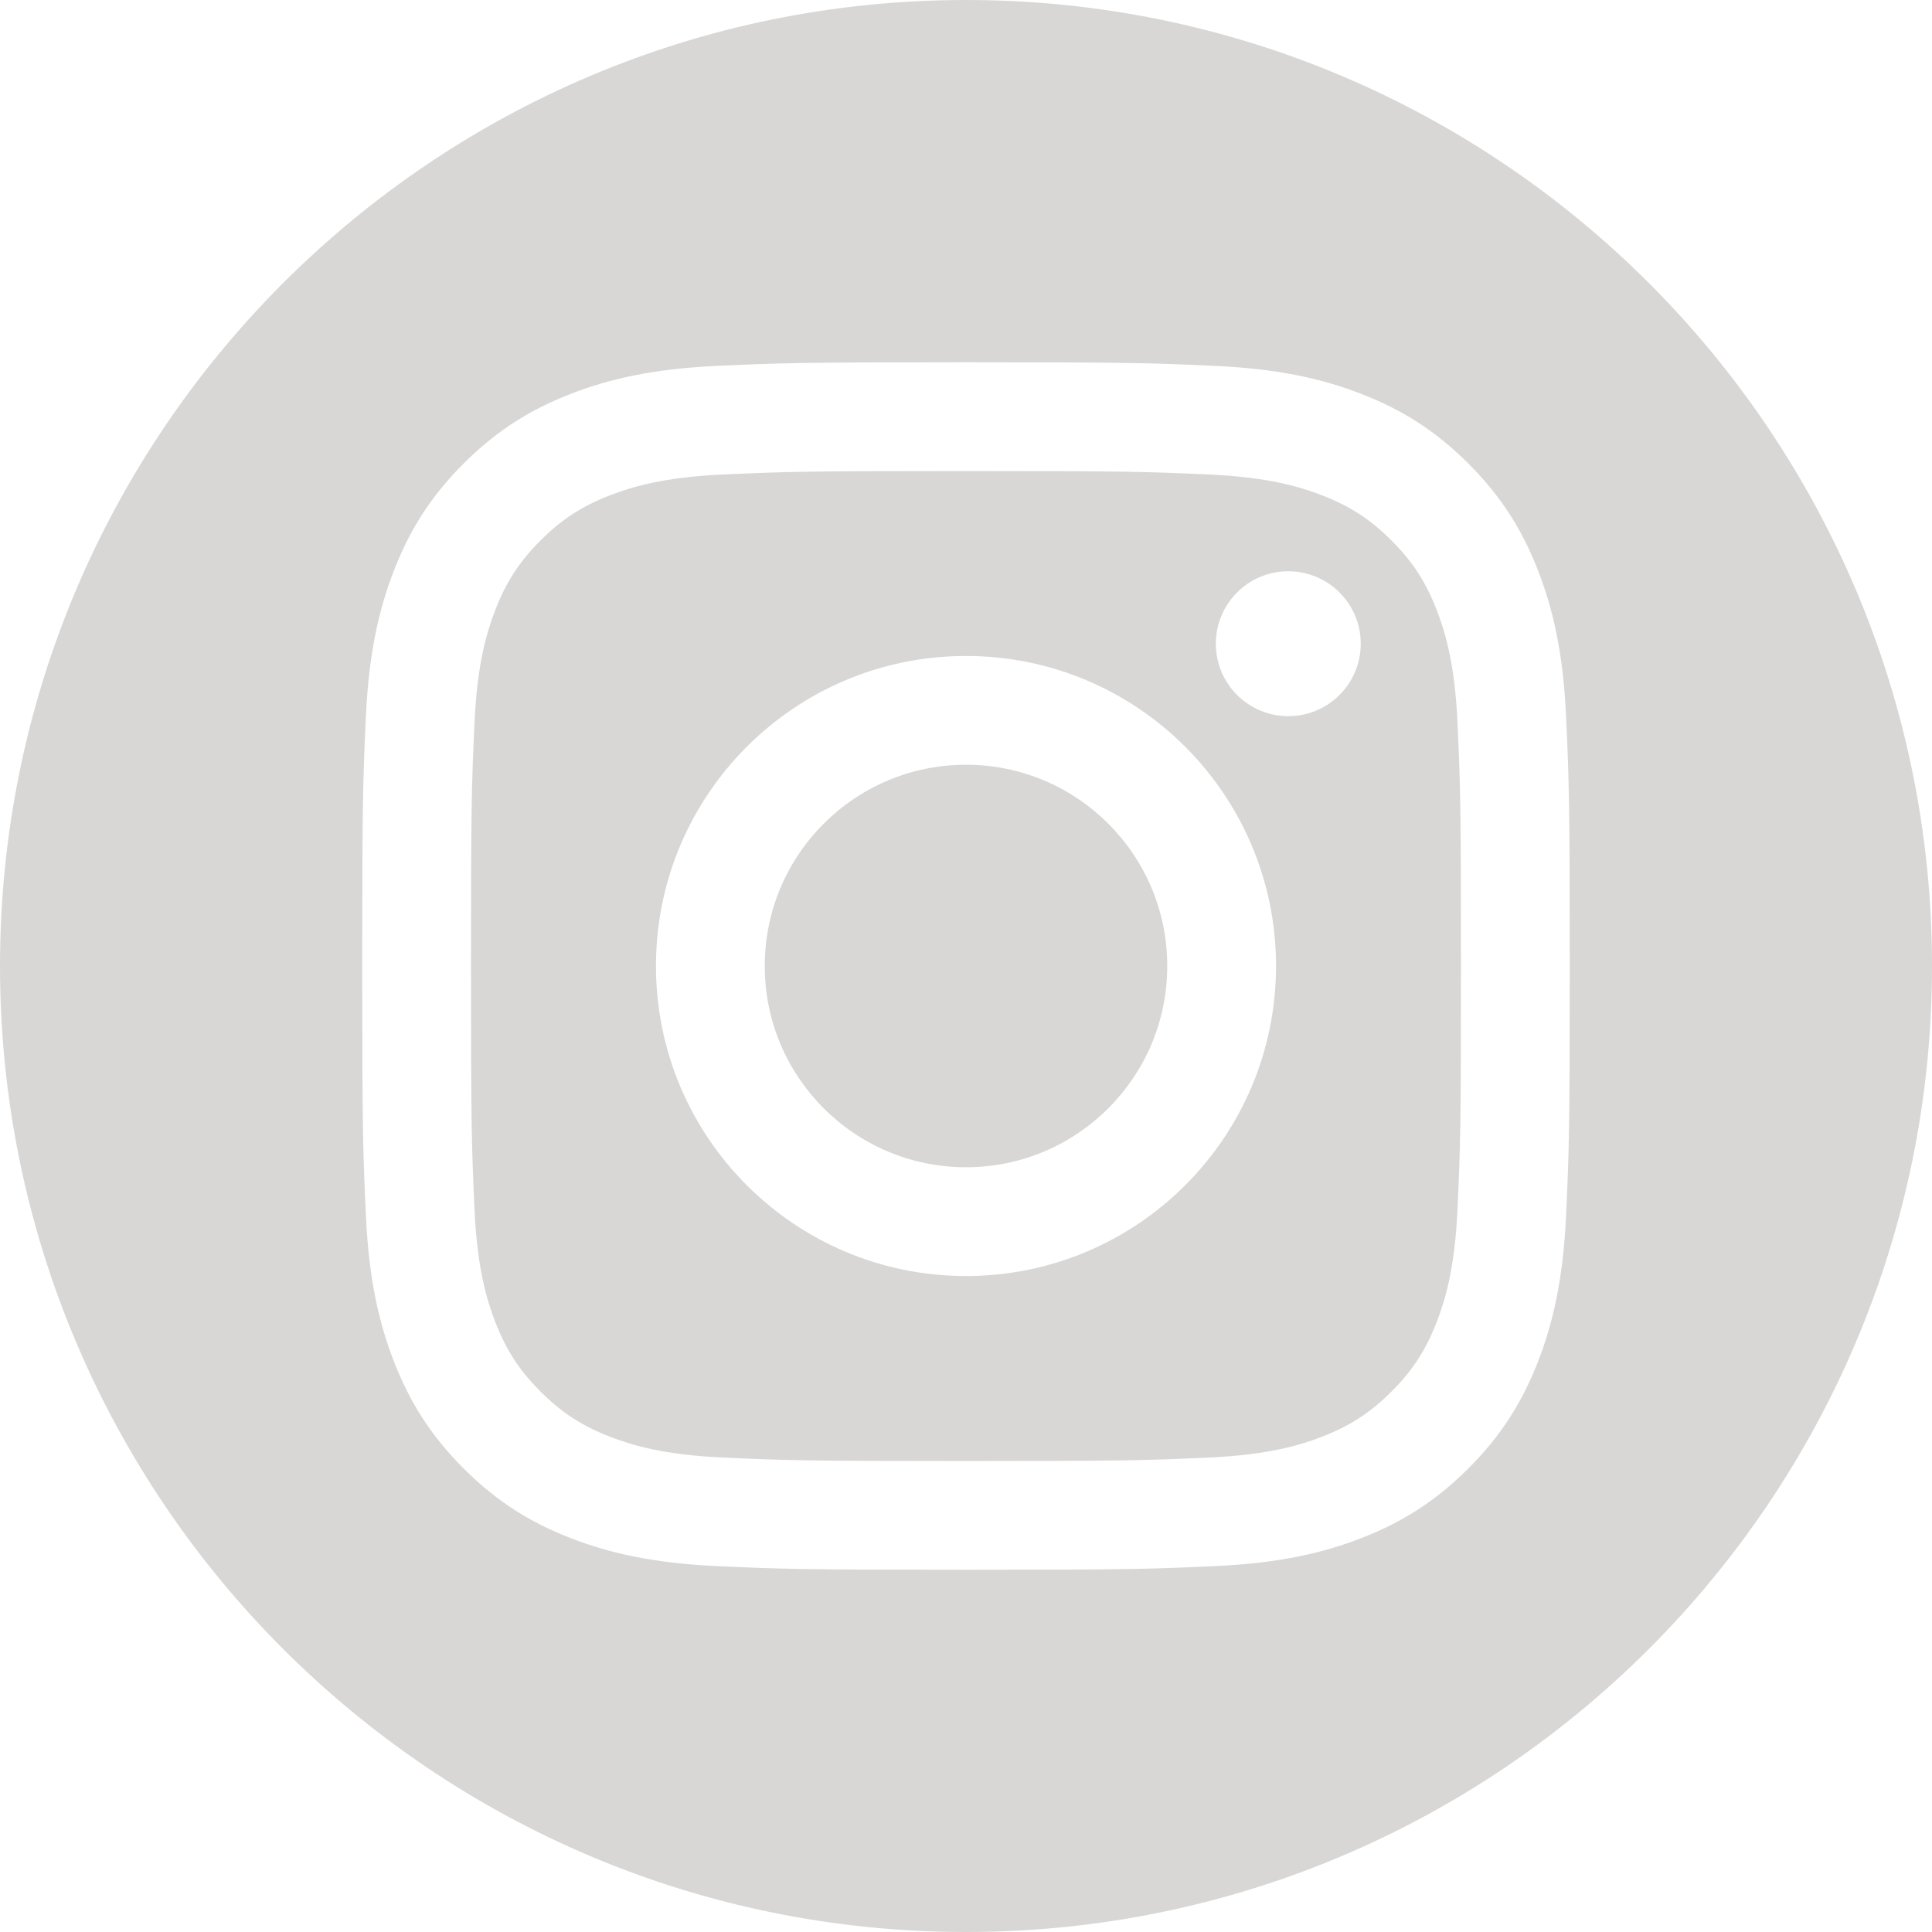 <?xml version="1.0" encoding="UTF-8"?>
<svg id="Layer_1" data-name="Layer 1" xmlns="http://www.w3.org/2000/svg" viewBox="0 0 1080 1080">
  <defs>
    <style>
      .cls-1 {
        fill: #d8d7d6;
        fill-rule: evenodd;
      }
    </style>
  </defs>
  <path class="cls-1" d="M540,0c298.03,0,540,241.97,540,540s-241.97,540-540,540S0,838.03,0,540,241.97,0,540,0ZM540,202.5c-91.66,0-103.15.39-139.15,2.03-35.92,1.64-60.46,7.34-81.93,15.69-22.19,8.63-41.01,20.17-59.78,38.93s-30.3,37.58-38.93,59.78c-8.34,21.47-14.05,46-15.69,81.92-1.64,36-2.03,47.49-2.03,139.15s.39,103.15,2.03,139.15c1.64,35.92,7.34,60.46,15.69,81.92,8.63,22.19,20.17,41.01,38.93,59.78,18.76,18.76,37.58,30.3,59.78,38.93,21.47,8.34,46,14.05,81.93,15.69,36,1.64,47.49,2.03,139.15,2.03s103.15-.39,139.15-2.03c35.92-1.64,60.46-7.34,81.92-15.69,22.19-8.63,41.01-20.17,59.78-38.93,18.76-18.76,30.3-37.59,38.93-59.78,8.34-21.47,14.05-46,15.69-81.92,1.64-36,2.03-47.49,2.03-139.15s-.39-103.15-2.03-139.15c-1.64-35.92-7.34-60.46-15.69-81.92-8.63-22.19-20.17-41.01-38.93-59.78-18.76-18.76-37.59-30.3-59.78-38.93-21.47-8.34-46-14.05-81.92-15.69-36-1.64-47.49-2.03-139.15-2.03ZM540,263.31c90.12,0,100.79.34,136.38,1.97,32.91,1.5,50.77,7,62.67,11.62,15.75,6.12,27,13.44,38.81,25.25,11.81,11.81,19.13,23.05,25.25,38.81,4.62,11.89,10.12,29.76,11.62,62.67,1.62,35.59,1.97,46.26,1.97,136.38s-.34,100.79-1.97,136.38c-1.5,32.91-7,50.77-11.62,62.67-6.12,15.75-13.43,27-25.25,38.81-11.81,11.81-23.05,19.13-38.81,25.25-11.89,4.62-29.76,10.12-62.67,11.62-35.58,1.62-46.26,1.97-136.38,1.97s-100.79-.34-136.38-1.97c-32.91-1.5-50.77-7-62.67-11.62-15.75-6.12-27-13.43-38.81-25.25-11.81-11.81-19.12-23.05-25.25-38.81-4.62-11.89-10.12-29.76-11.62-62.67-1.62-35.59-1.97-46.26-1.97-136.38s.34-100.79,1.97-136.38c1.5-32.91,7-50.77,11.62-62.67,6.12-15.75,13.43-27,25.25-38.81,11.81-11.81,23.05-19.13,38.81-25.25,11.89-4.62,29.76-10.12,62.67-11.62,35.59-1.62,46.26-1.97,136.38-1.97h0ZM540,366.69c-95.72,0-173.31,77.59-173.31,173.31s77.59,173.31,173.31,173.31,173.31-77.59,173.31-173.31-77.59-173.31-173.31-173.31h0ZM540,652.5c-62.13,0-112.5-50.37-112.5-112.5s50.37-112.5,112.5-112.5,112.5,50.37,112.5,112.5-50.37,112.5-112.5,112.5ZM760.66,359.84c0,22.37-18.13,40.5-40.5,40.5s-40.5-18.13-40.5-40.5,18.13-40.5,40.5-40.5,40.5,18.13,40.5,40.5Z"/>
</svg>
